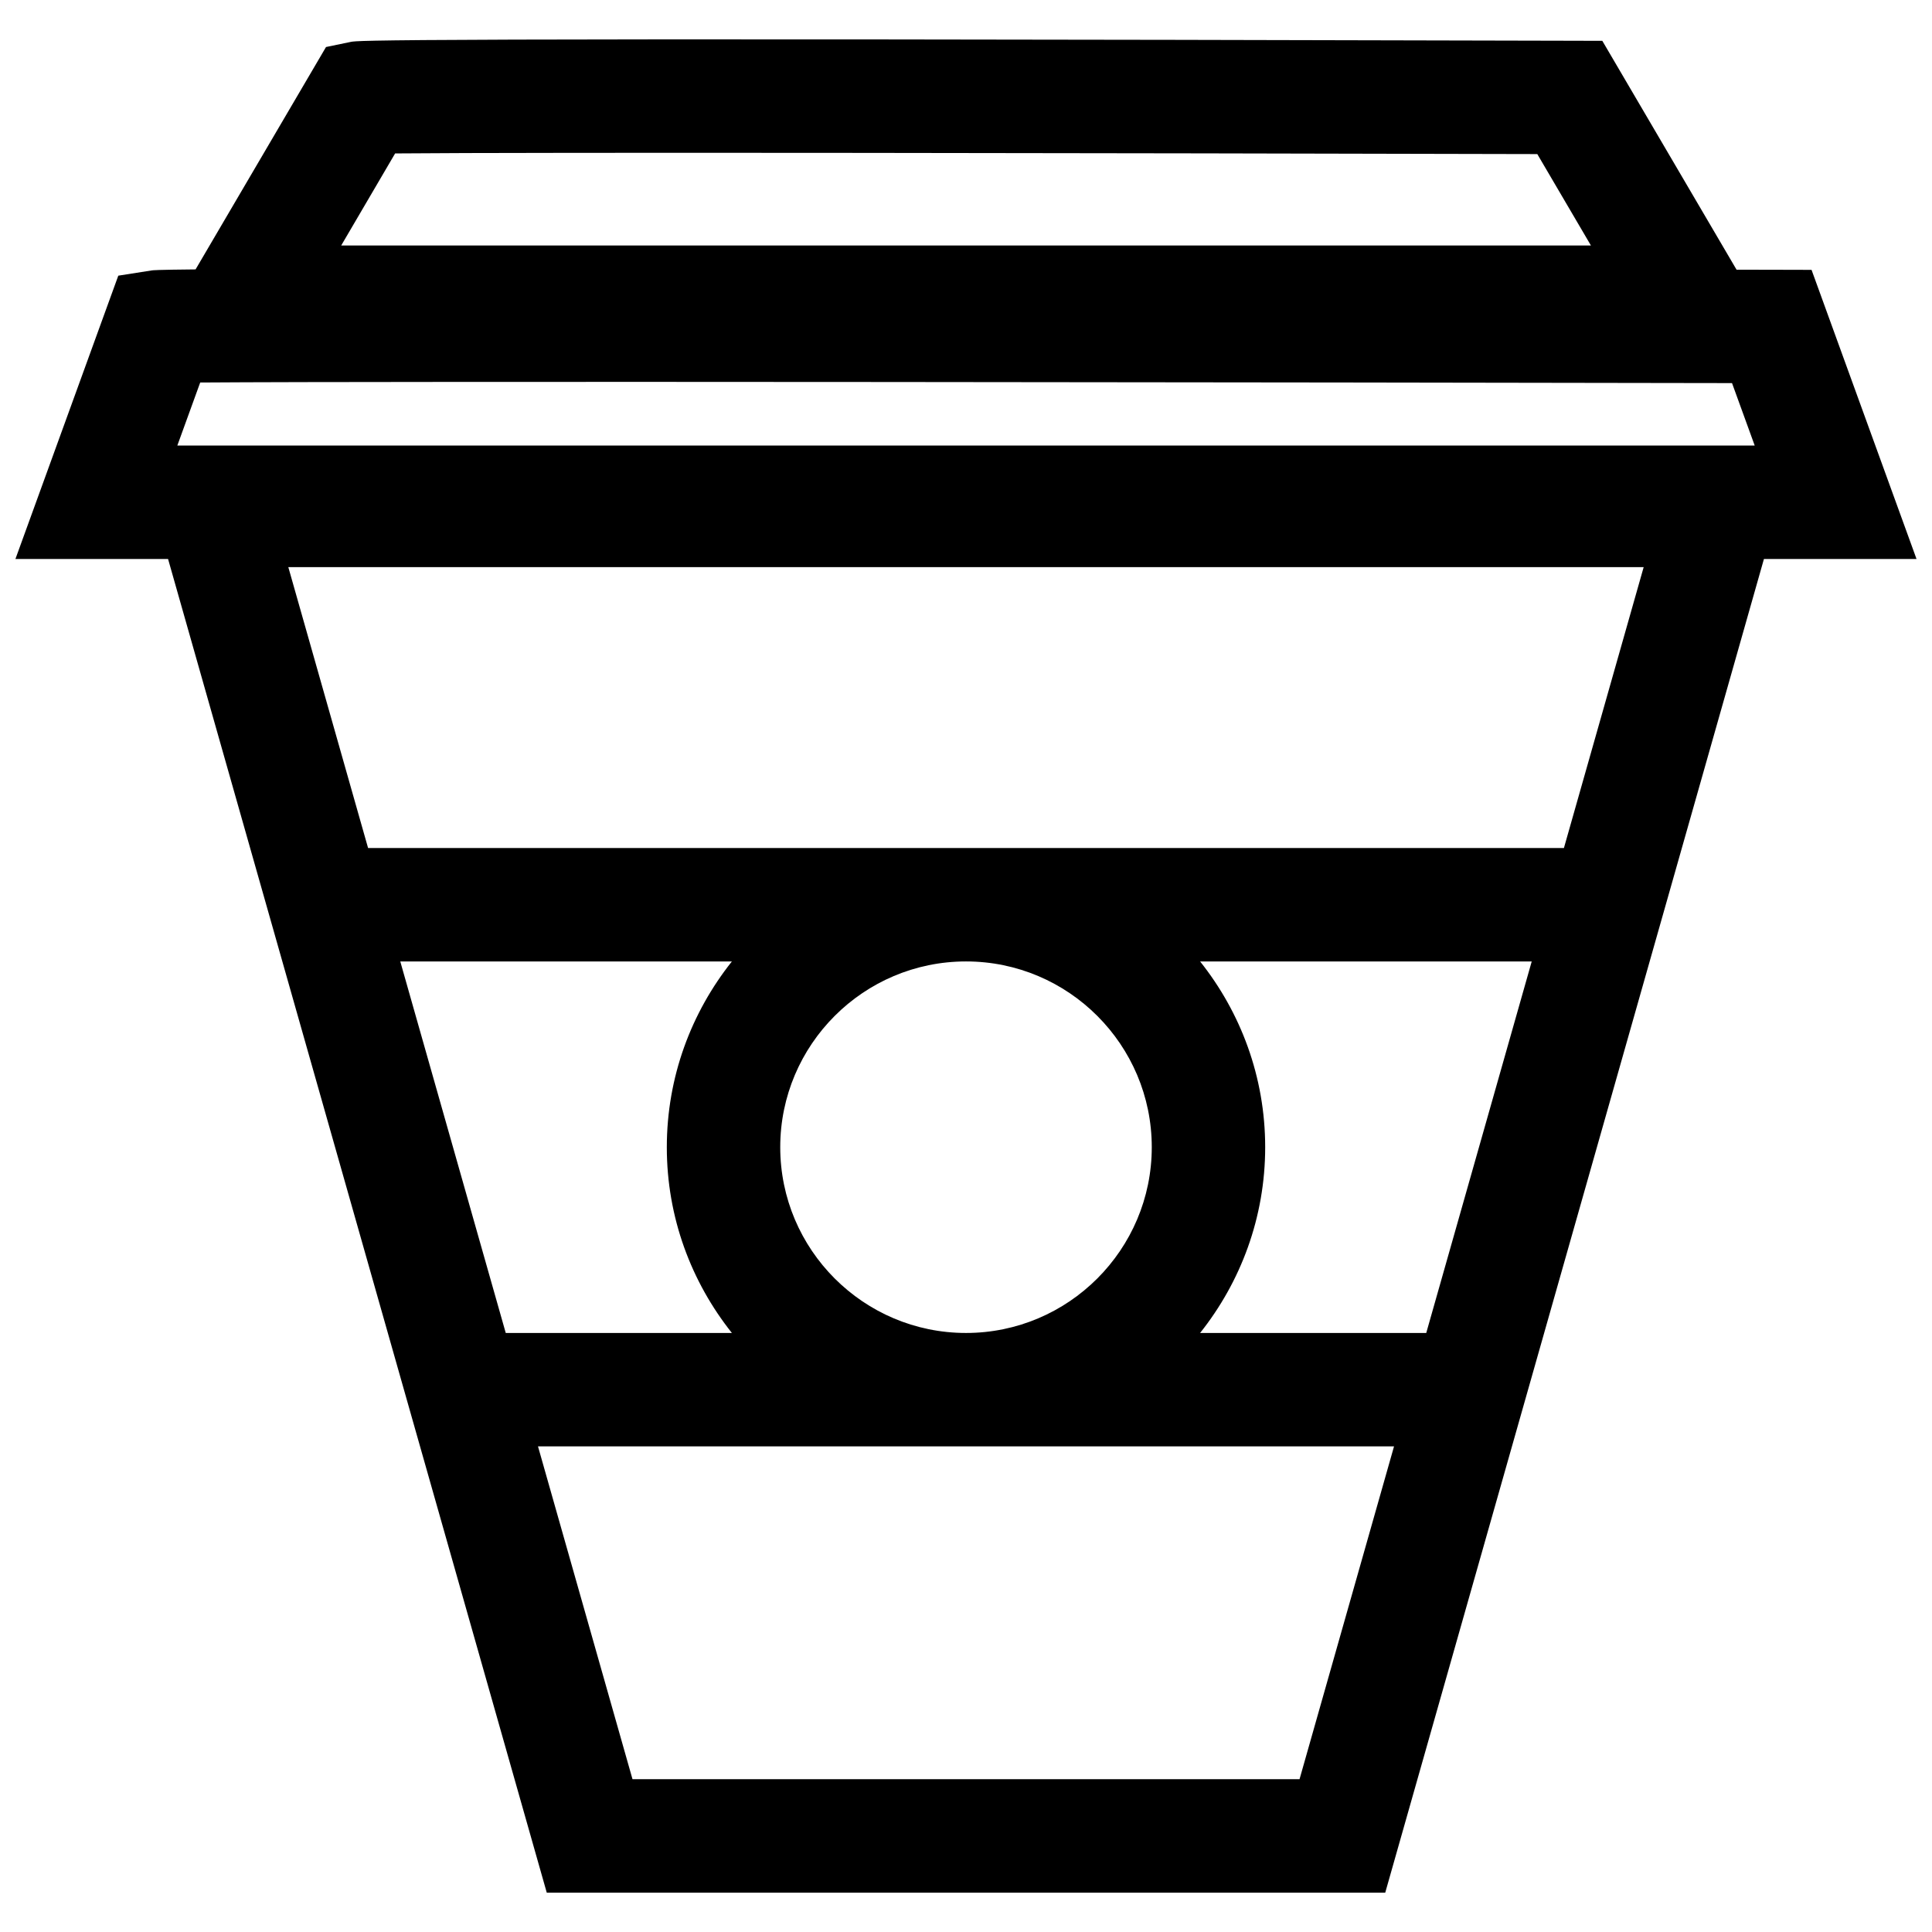 <?xml version="1.0" encoding="UTF-8"?>
<!-- Uploaded to: SVG Find, www.svgrepo.com, Generator: SVG Find Mixer Tools -->
<svg width="800px" height="800px" version="1.1" viewBox="144 144 512 512" xmlns="http://www.w3.org/2000/svg">
 <defs>
  <clipPath id="a">
   <path d="m148.09 154h503.81v492h-503.81z"/>
  </clipPath>
 </defs>
 <g clip-path="url(#a)">
  <path d="m651.9 292.14-27.82-76.625-10.516-0.027c-3.172-0.008-6.242-0.008-9.359-0.016l-35.574-60.652-8.582-0.023c-317.62-0.812-321.18-0.086-323.1 0.309l-6.551 1.355-34.566 58.934c-10.594 0.102-11.293 0.215-11.719 0.285l-8.762 1.375-27.262 75.086h40.453l100.36 353.44h222.2l100.36-353.44zm-202.67 155.88c0 27.145-22.082 49.23-49.23 49.23-27.152 0-49.23-22.09-49.23-49.23 0-27.145 22.082-49.23 49.23-49.23 27.148-0.004 49.23 22.086 49.23 49.23zm12.809-49.227h87.883l-27.953 98.457h-59.93c10.77-13.539 17.246-30.629 17.246-49.23 0-18.602-6.477-35.695-17.246-49.227zm-124.08 98.457h-59.93l-27.953-98.457h87.883c-10.77 13.539-17.246 30.629-17.246 49.23-0.004 18.605 6.477 35.688 17.246 49.227zm150.43 118.26h-176.77l-25.047-88.207h226.86zm70.066-246.78h-316.91l-21.137-74.43h359.18zm-361.4-123.36c51.914-0.371 295.68-0.039 405.95 0.156l6.008 16.547-418.02 0.004zm51.656-60.707c36.426-0.34 191.99-0.102 302.69 0.172l14.211 24.223h-331.19z"/>
 </g>
</svg>